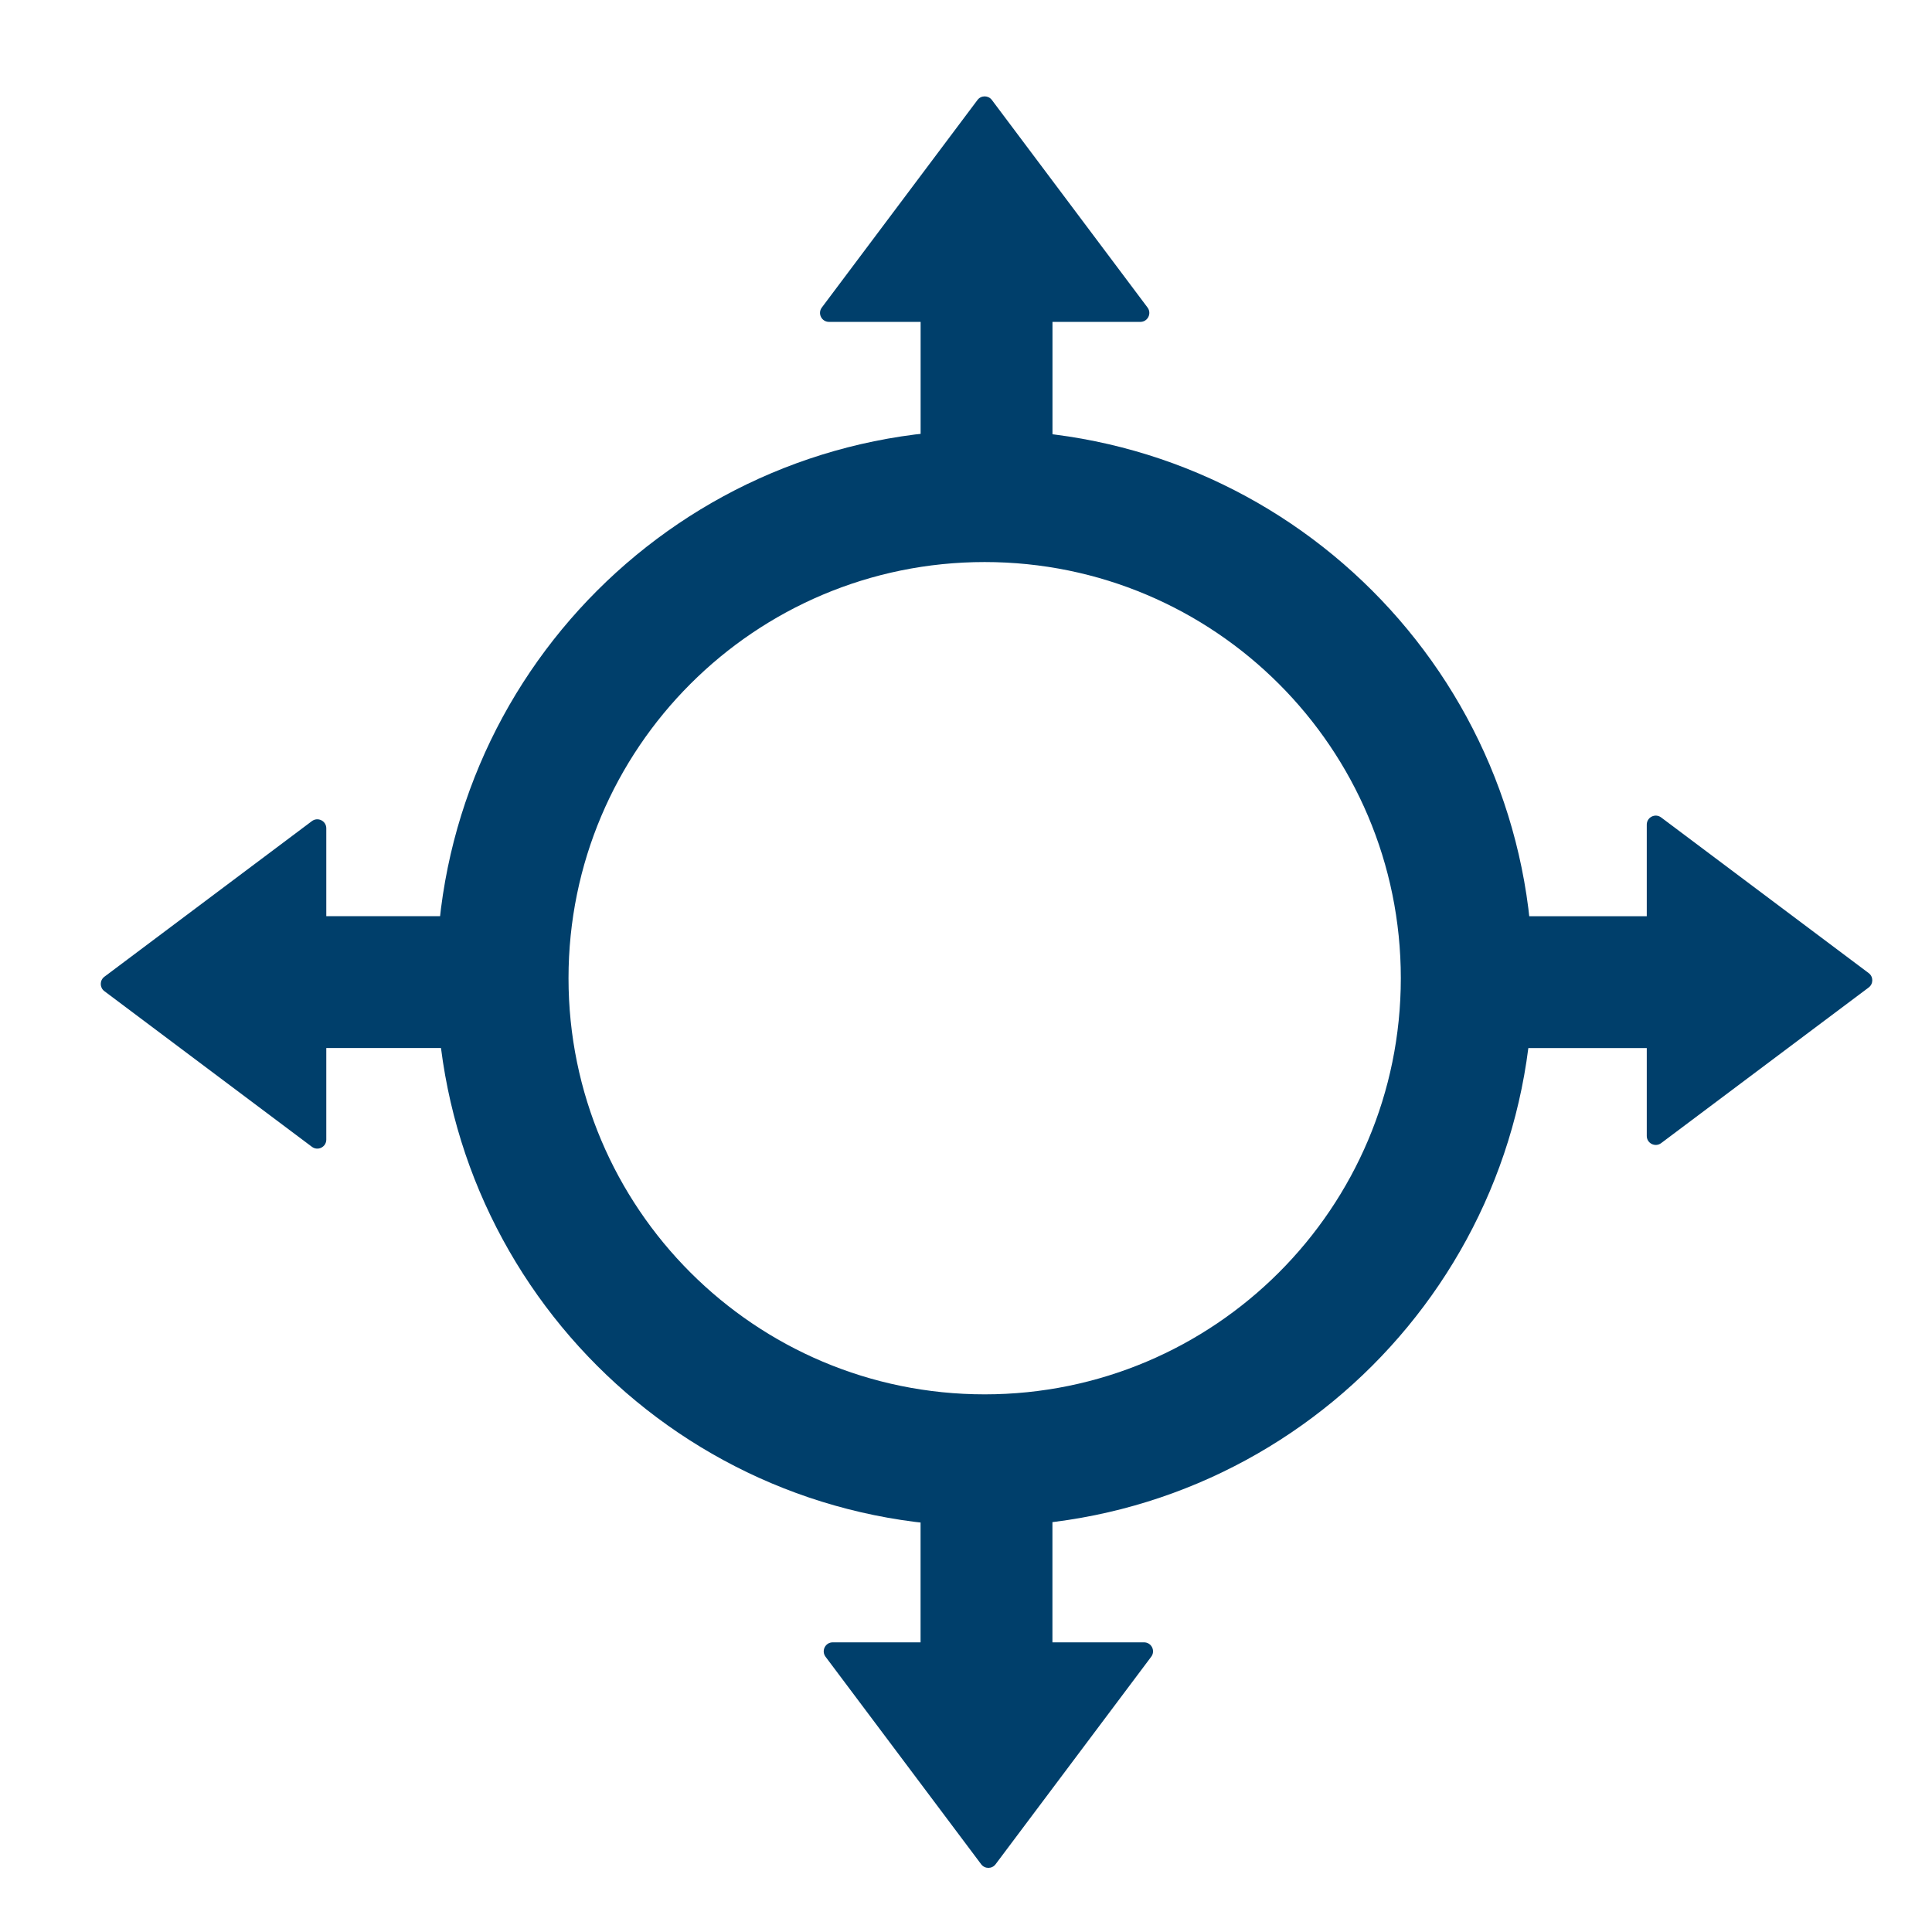 <?xml version="1.0" encoding="UTF-8"?>
<svg id="Layer_1" data-name="Layer 1" xmlns="http://www.w3.org/2000/svg" viewBox="0 0 800 800">
  <defs>
    <style>
      .cls-1 {
        fill: #003f6b;
      }
    </style>
  </defs>
  <path class="cls-1" d="m407.73,178.1c-125.34,0-226.95,101.61-226.95,226.95s101.61,226.95,226.95,226.95,226.95-101.61,226.95-226.95-101.61-226.95-226.95-226.95Zm0,399.27c-95.17,0-172.32-77.15-172.32-172.32s77.15-172.32,172.32-172.32,172.32,77.15,172.32,172.32-77.15,172.32-172.32,172.32Z"/>
  <path class="cls-1" d="m435.81,193.9v-60.61h36.38c3.06,0,4.81-3.5,2.98-5.95l-64.46-85.95c-1.49-1.98-4.46-1.98-5.95,0l-64.46,85.95c-1.84,2.45-.09,5.95,2.98,5.95h37.93v57.95"/>
  <path class="cls-1" d="m195.72,379.36h-60.61v-36.38c0-3.06-3.5-4.81-5.95-2.98l-85.95,64.46c-1.98,1.49-1.98,4.46,0,5.95l85.95,64.46c2.45,1.84,5.95.09,5.95-2.98v-37.93h57.95"/>
  <path class="cls-1" d="m381.19,619.45v60.61h-36.38c-3.06,0-4.81,3.5-2.98,5.95l64.46,85.95c1.49,1.98,4.46,1.98,5.95,0l64.46-85.95c1.84-2.45.09-5.95-2.98-5.95h-37.93v-57.95"/>
  <path class="cls-1" d="m621.28,433.99h60.61v36.38c0,3.06,3.5,4.81,5.95,2.98l85.95-64.46c1.98-1.49,1.98-4.46,0-5.95l-85.95-64.46c-2.45-1.84-5.95-.09-5.95,2.98v37.93h-57.95"/>
</svg>